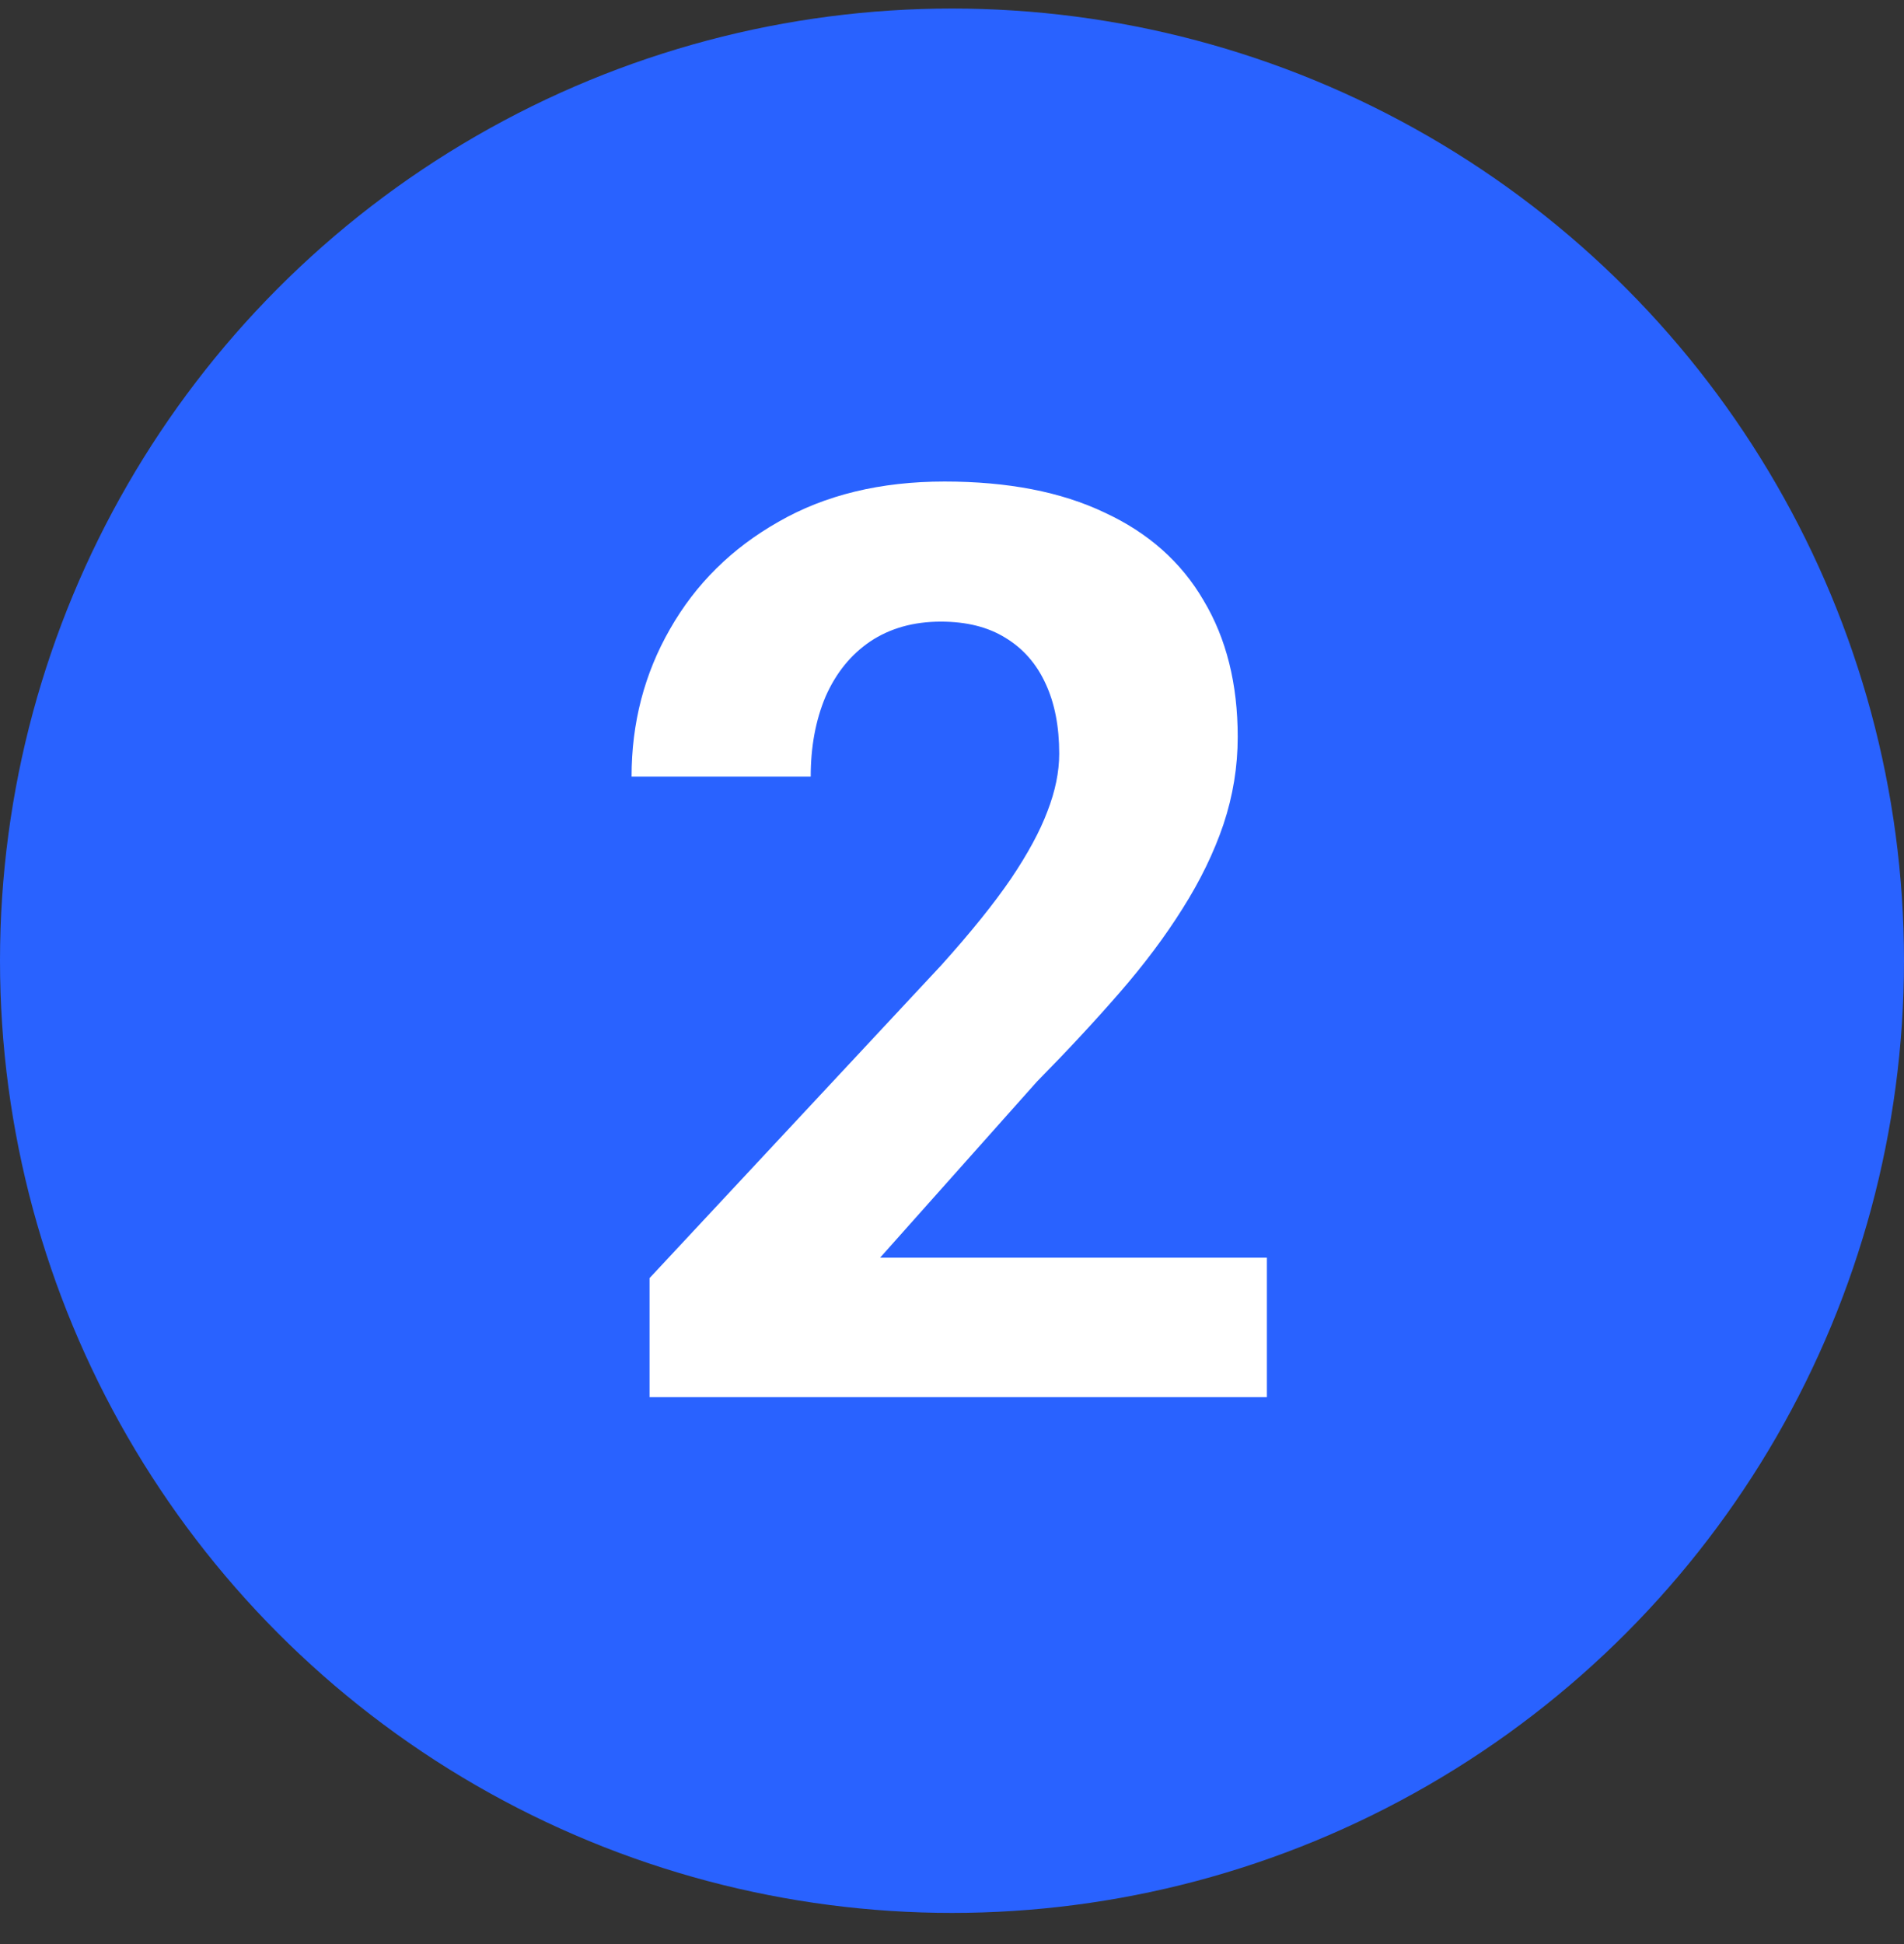 <svg width="48" height="49" viewBox="0 0 48 49" fill="none" xmlns="http://www.w3.org/2000/svg">
<rect x="0" y="0" width="48" height="49" fill="#333333" stroke="none"/>
<circle cx="24" cy="24.215" r="24" fill="#2962FF"/>
<path d="M31.938 31.699V35.215H16.375V32.215L23.734 24.324C24.474 23.501 25.057 22.777 25.484 22.152C25.912 21.517 26.219 20.949 26.406 20.449C26.604 19.939 26.703 19.454 26.703 18.996C26.703 18.309 26.588 17.72 26.359 17.23C26.13 16.73 25.792 16.345 25.344 16.074C24.906 15.803 24.365 15.668 23.719 15.668C23.031 15.668 22.438 15.835 21.938 16.168C21.448 16.501 21.073 16.965 20.812 17.559C20.562 18.152 20.438 18.824 20.438 19.574H15.922C15.922 18.22 16.245 16.98 16.891 15.855C17.537 14.72 18.448 13.819 19.625 13.152C20.802 12.475 22.198 12.137 23.812 12.137C25.406 12.137 26.75 12.397 27.844 12.918C28.948 13.428 29.781 14.168 30.344 15.137C30.917 16.095 31.203 17.241 31.203 18.574C31.203 19.324 31.083 20.059 30.844 20.777C30.604 21.486 30.26 22.194 29.812 22.902C29.375 23.6 28.844 24.309 28.219 25.027C27.594 25.746 26.901 26.491 26.141 27.262L22.188 31.699H31.938Z" fill="white"/>
</svg>
